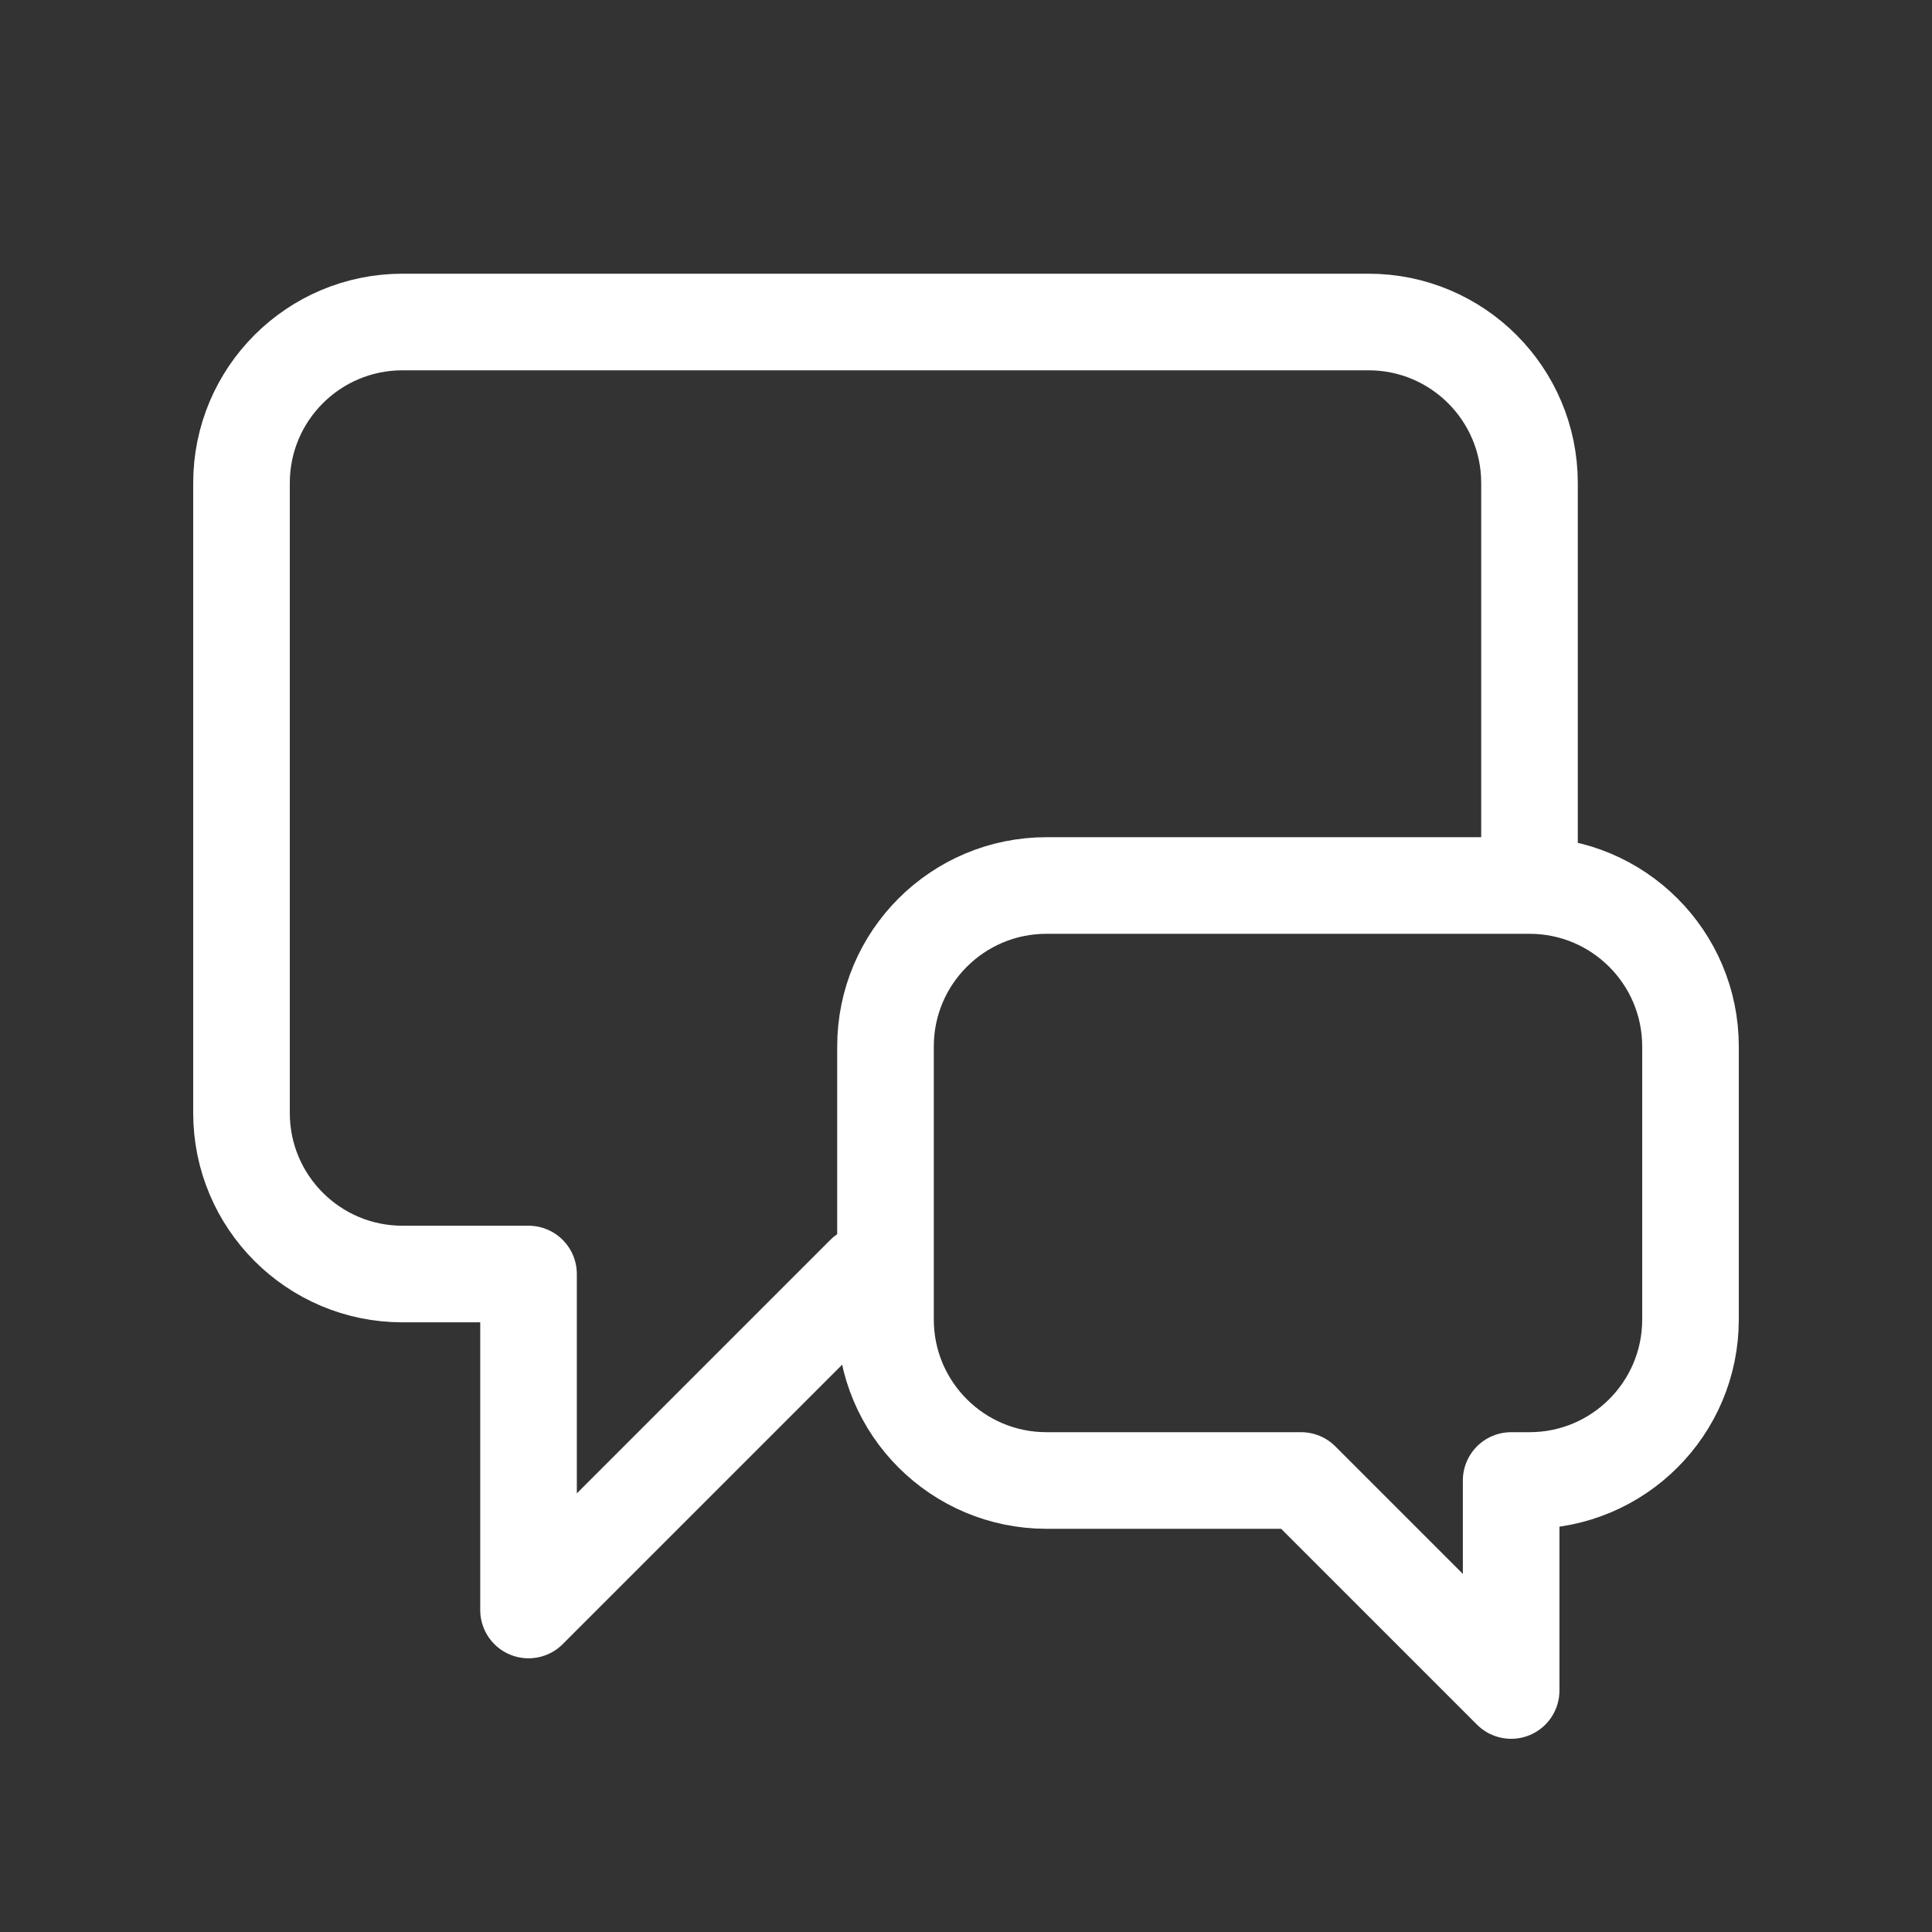<svg width="30" height="30" viewBox="0 0 30 30" fill="none" xmlns="http://www.w3.org/2000/svg">
<rect x="0" y="0" width="30" height="30" fill="#333333" stroke="none"/>
<path d="M23.75 13.125V7.5C23.75 6.119 22.631 5 21.25 5H6.25C4.869 5 3.75 6.119 3.75 7.5V17.283C3.75 18.663 4.869 19.783 6.25 19.783H8.207V25L13.424 19.783H13.75M20.204 22.989L23.465 26.25V22.989H23.75C25.131 22.989 26.25 21.87 26.25 20.489V16.25C26.25 14.869 25.131 13.75 23.75 13.75H16.25C14.869 13.75 13.75 14.869 13.75 16.25V20.489C13.75 21.87 14.869 22.989 16.25 22.989H20.204Z" stroke="white" stroke-width="1.5" stroke-linecap="round" stroke-linejoin="round"/>
</svg>

